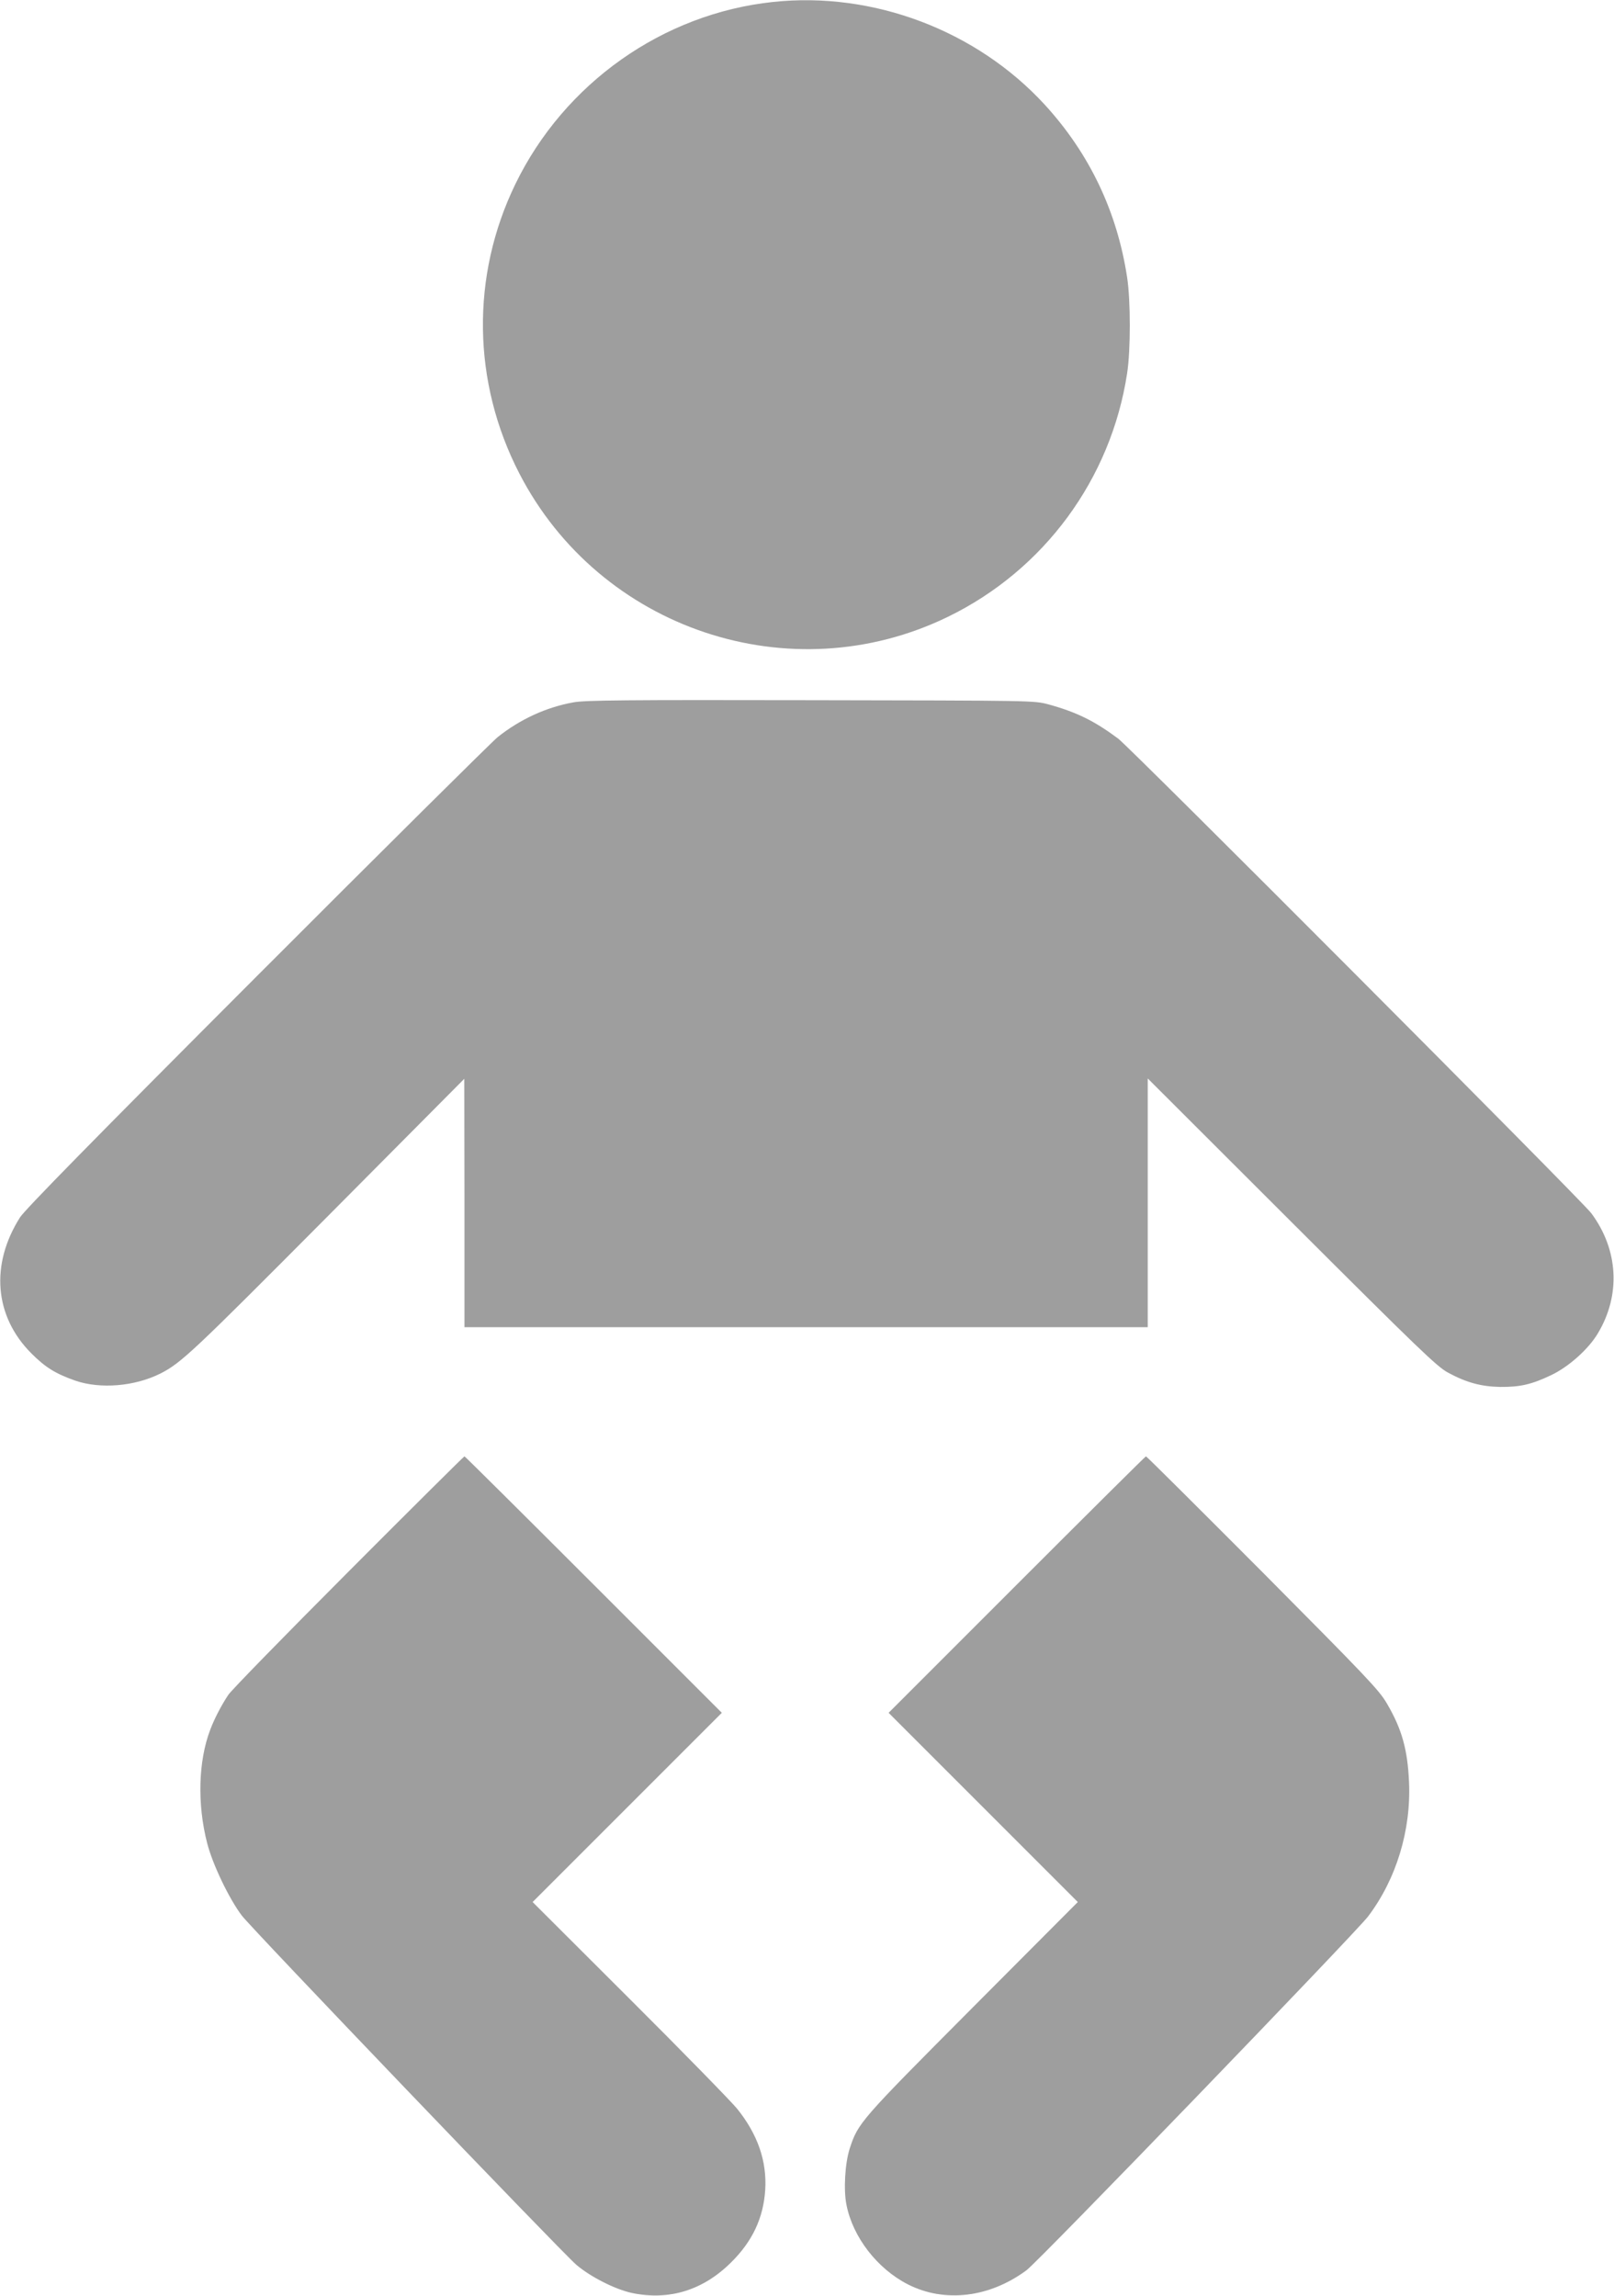 <?xml version="1.0" standalone="no"?>
<!DOCTYPE svg PUBLIC "-//W3C//DTD SVG 20010904//EN"
 "http://www.w3.org/TR/2001/REC-SVG-20010904/DTD/svg10.dtd">
<svg version="1.0" xmlns="http://www.w3.org/2000/svg"
 width="900pt" height="1280pt" viewBox="0 0 900 1280"
 preserveAspectRatio="xMidYMid meet">
<g transform="translate(0,1280) scale(0.1,-0.1)"
fill="#9e9e9e" stroke="none">
<path d="M4310 12789 c-614 -65 -1163 -453 -1436 -1015 -249 -513 -241 -1104
22 -1614 449 -870 1513 -1226 2390 -799 536 261 909 768 999 1357 20 128 20
407 0 536 -56 367 -210 690 -459 962 -380 414 -957 633 -1516 573z"/>
<path d="M3198 8884 c-152 -27 -299 -95 -423 -194 -33 -27 -637 -626 -1342
-1332 -918 -919 -1292 -1301 -1321 -1345 -167 -263 -144 -552 63 -759 78 -78
134 -113 245 -152 140 -48 332 -32 475 40 116 59 181 121 927 871 l767 772 1
-692 0 -693 1905 0 1905 0 0 693 0 694 803 -802 c711 -710 810 -805 871 -838
103 -56 186 -78 291 -80 111 -1 176 14 283 65 98 46 208 144 261 232 130 215
116 468 -36 672 -55 73 -2566 2591 -2638 2646 -133 99 -233 148 -390 191 -80
21 -81 21 -1325 23 -1030 2 -1258 0 -1322 -12z"/>
<path d="M1944 4038 c-353 -354 -655 -663 -671 -688 -40 -60 -78 -134 -101
-195 -66 -174 -73 -413 -17 -631 30 -118 122 -310 193 -404 56 -74 1768 -1861
1864 -1946 77 -67 218 -139 313 -159 205 -43 395 15 551 170 119 117 181 248
191 405 10 161 -42 310 -157 453 -32 39 -301 315 -599 612 l-541 540 527 527
528 528 -715 715 c-393 393 -717 715 -720 715 -3 0 -294 -289 -646 -642z"/>
<path d="M5670 3965 l-715 -715 527 -527 528 -528 -588 -590 c-627 -630 -637
-641 -684 -785 -26 -81 -35 -229 -18 -313 35 -180 172 -357 343 -444 205 -104
454 -74 661 79 69 51 1832 1878 1905 1973 157 208 240 480 228 749 -8 182 -40
296 -124 439 -43 74 -114 148 -692 730 -355 356 -647 647 -651 647 -3 0 -327
-322 -720 -715z"/>
</g>
</svg>
